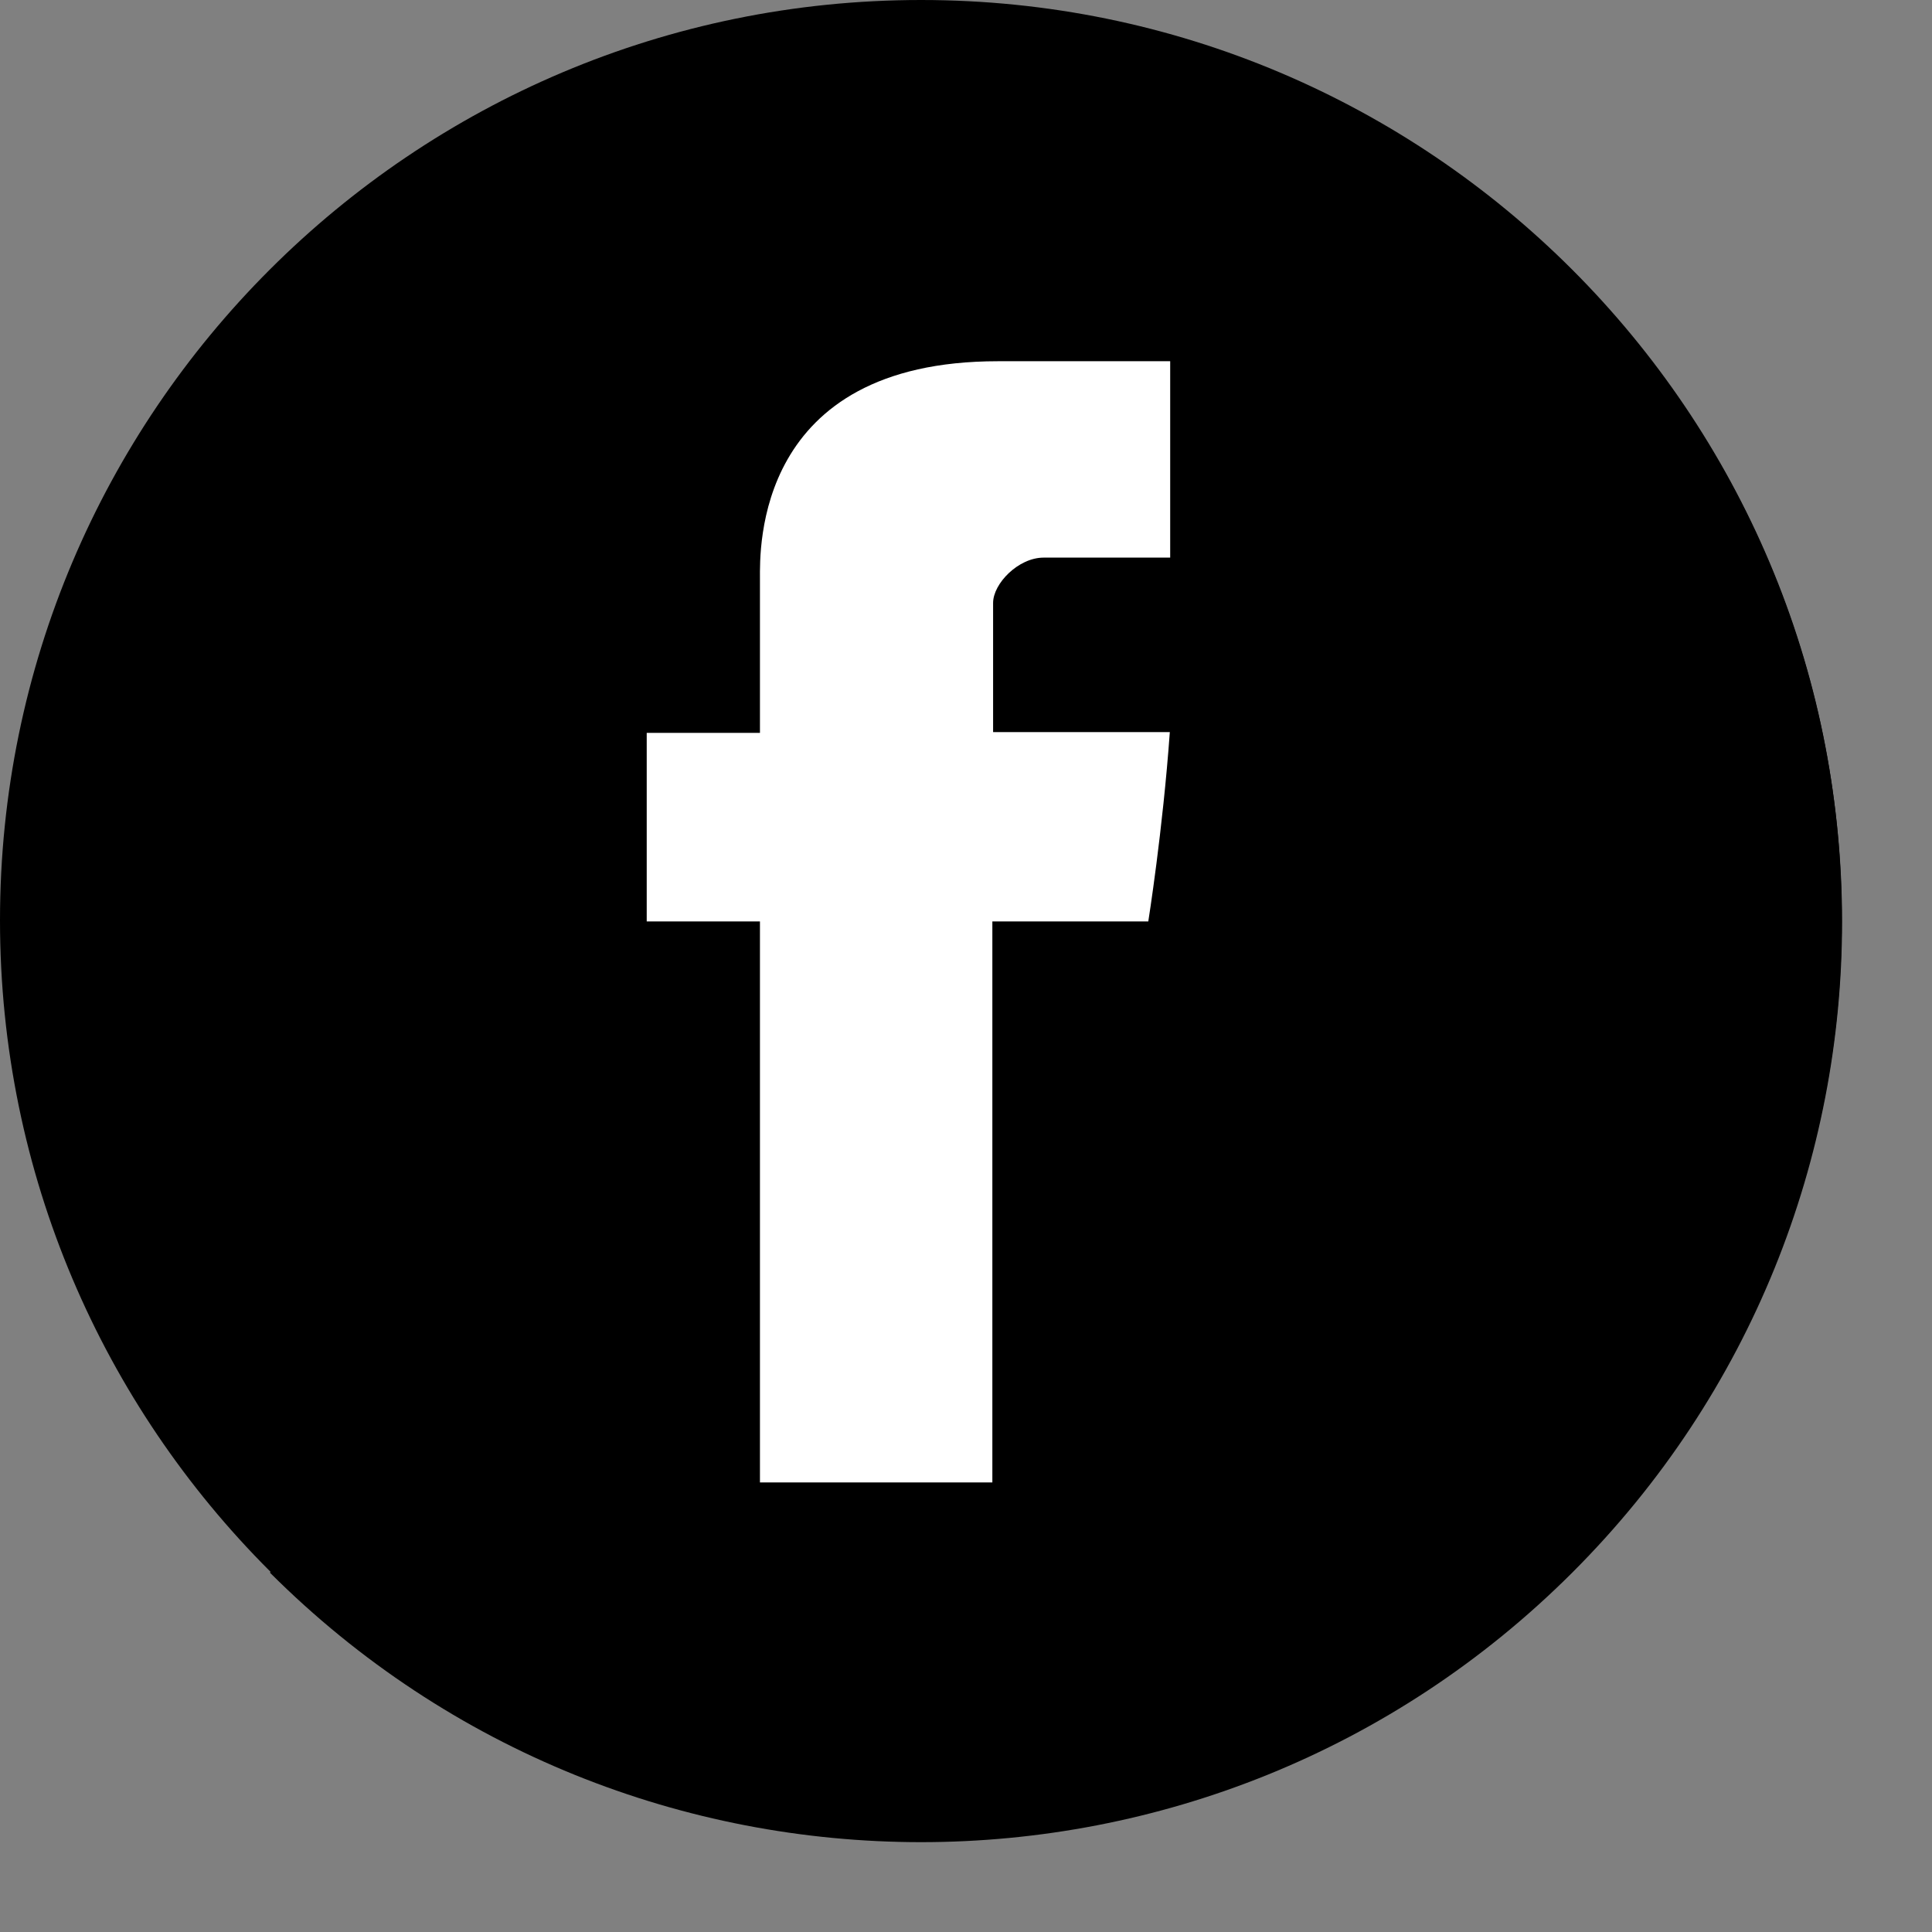 <?xml version="1.0" encoding="UTF-8" standalone="no"?><svg xmlns="http://www.w3.org/2000/svg" xmlns:xlink="http://www.w3.org/1999/xlink" fill="#000000" height="520.4" preserveAspectRatio="xMidYMid meet" version="1" viewBox="7.9 7.9 520.4 520.4" width="520.4" zoomAndPan="magnify"><rect x="7.9" y="7.9" width="520.4" height="520.4" fill="#808080" stroke="none"/><g id="change1_1"><path d="m7.9 255.8c0-136.9 111.1-247.9 248.1-247.9s248 111 248 247.9-111.1 247.9-248 247.9c-137 0-248.1-111-248.1-247.9" fill="#000000"/></g><g id="change2_1"><path d="m431.4 80.9c96.9 96.8 96.9 253.8 0 350.6s-253.9 96.8-350.8 0z" fill="#000000"/></g><g id="change3_1"><path d="m502.4 283.7-179.4-179.3-93.2 93.1 5.5 5.5-53 53 43.4 43.4-5.7 5.7 47 47-54.2 54.1 92.6 92.5c104.4-21 185-107.6 197-215" fill="#000000"/></g><g id="change4_1"><path d="m212.6 163.7v41.6h-30.5v50.8h30.5v151.1h62.6v-151.1h42s3.9-24.4 5.8-51c-5.5 0-47.6 0-47.6 0s0-29.6 0-34.8 6.8-12.2 13.6-12.2h34.1c0-6.9 0-30.8 0-52.9-17.6 0-37.6 0-46.4 0-65.6 0-64.1 50.9-64.1 58.5" fill="#ffffff"/></g></svg>